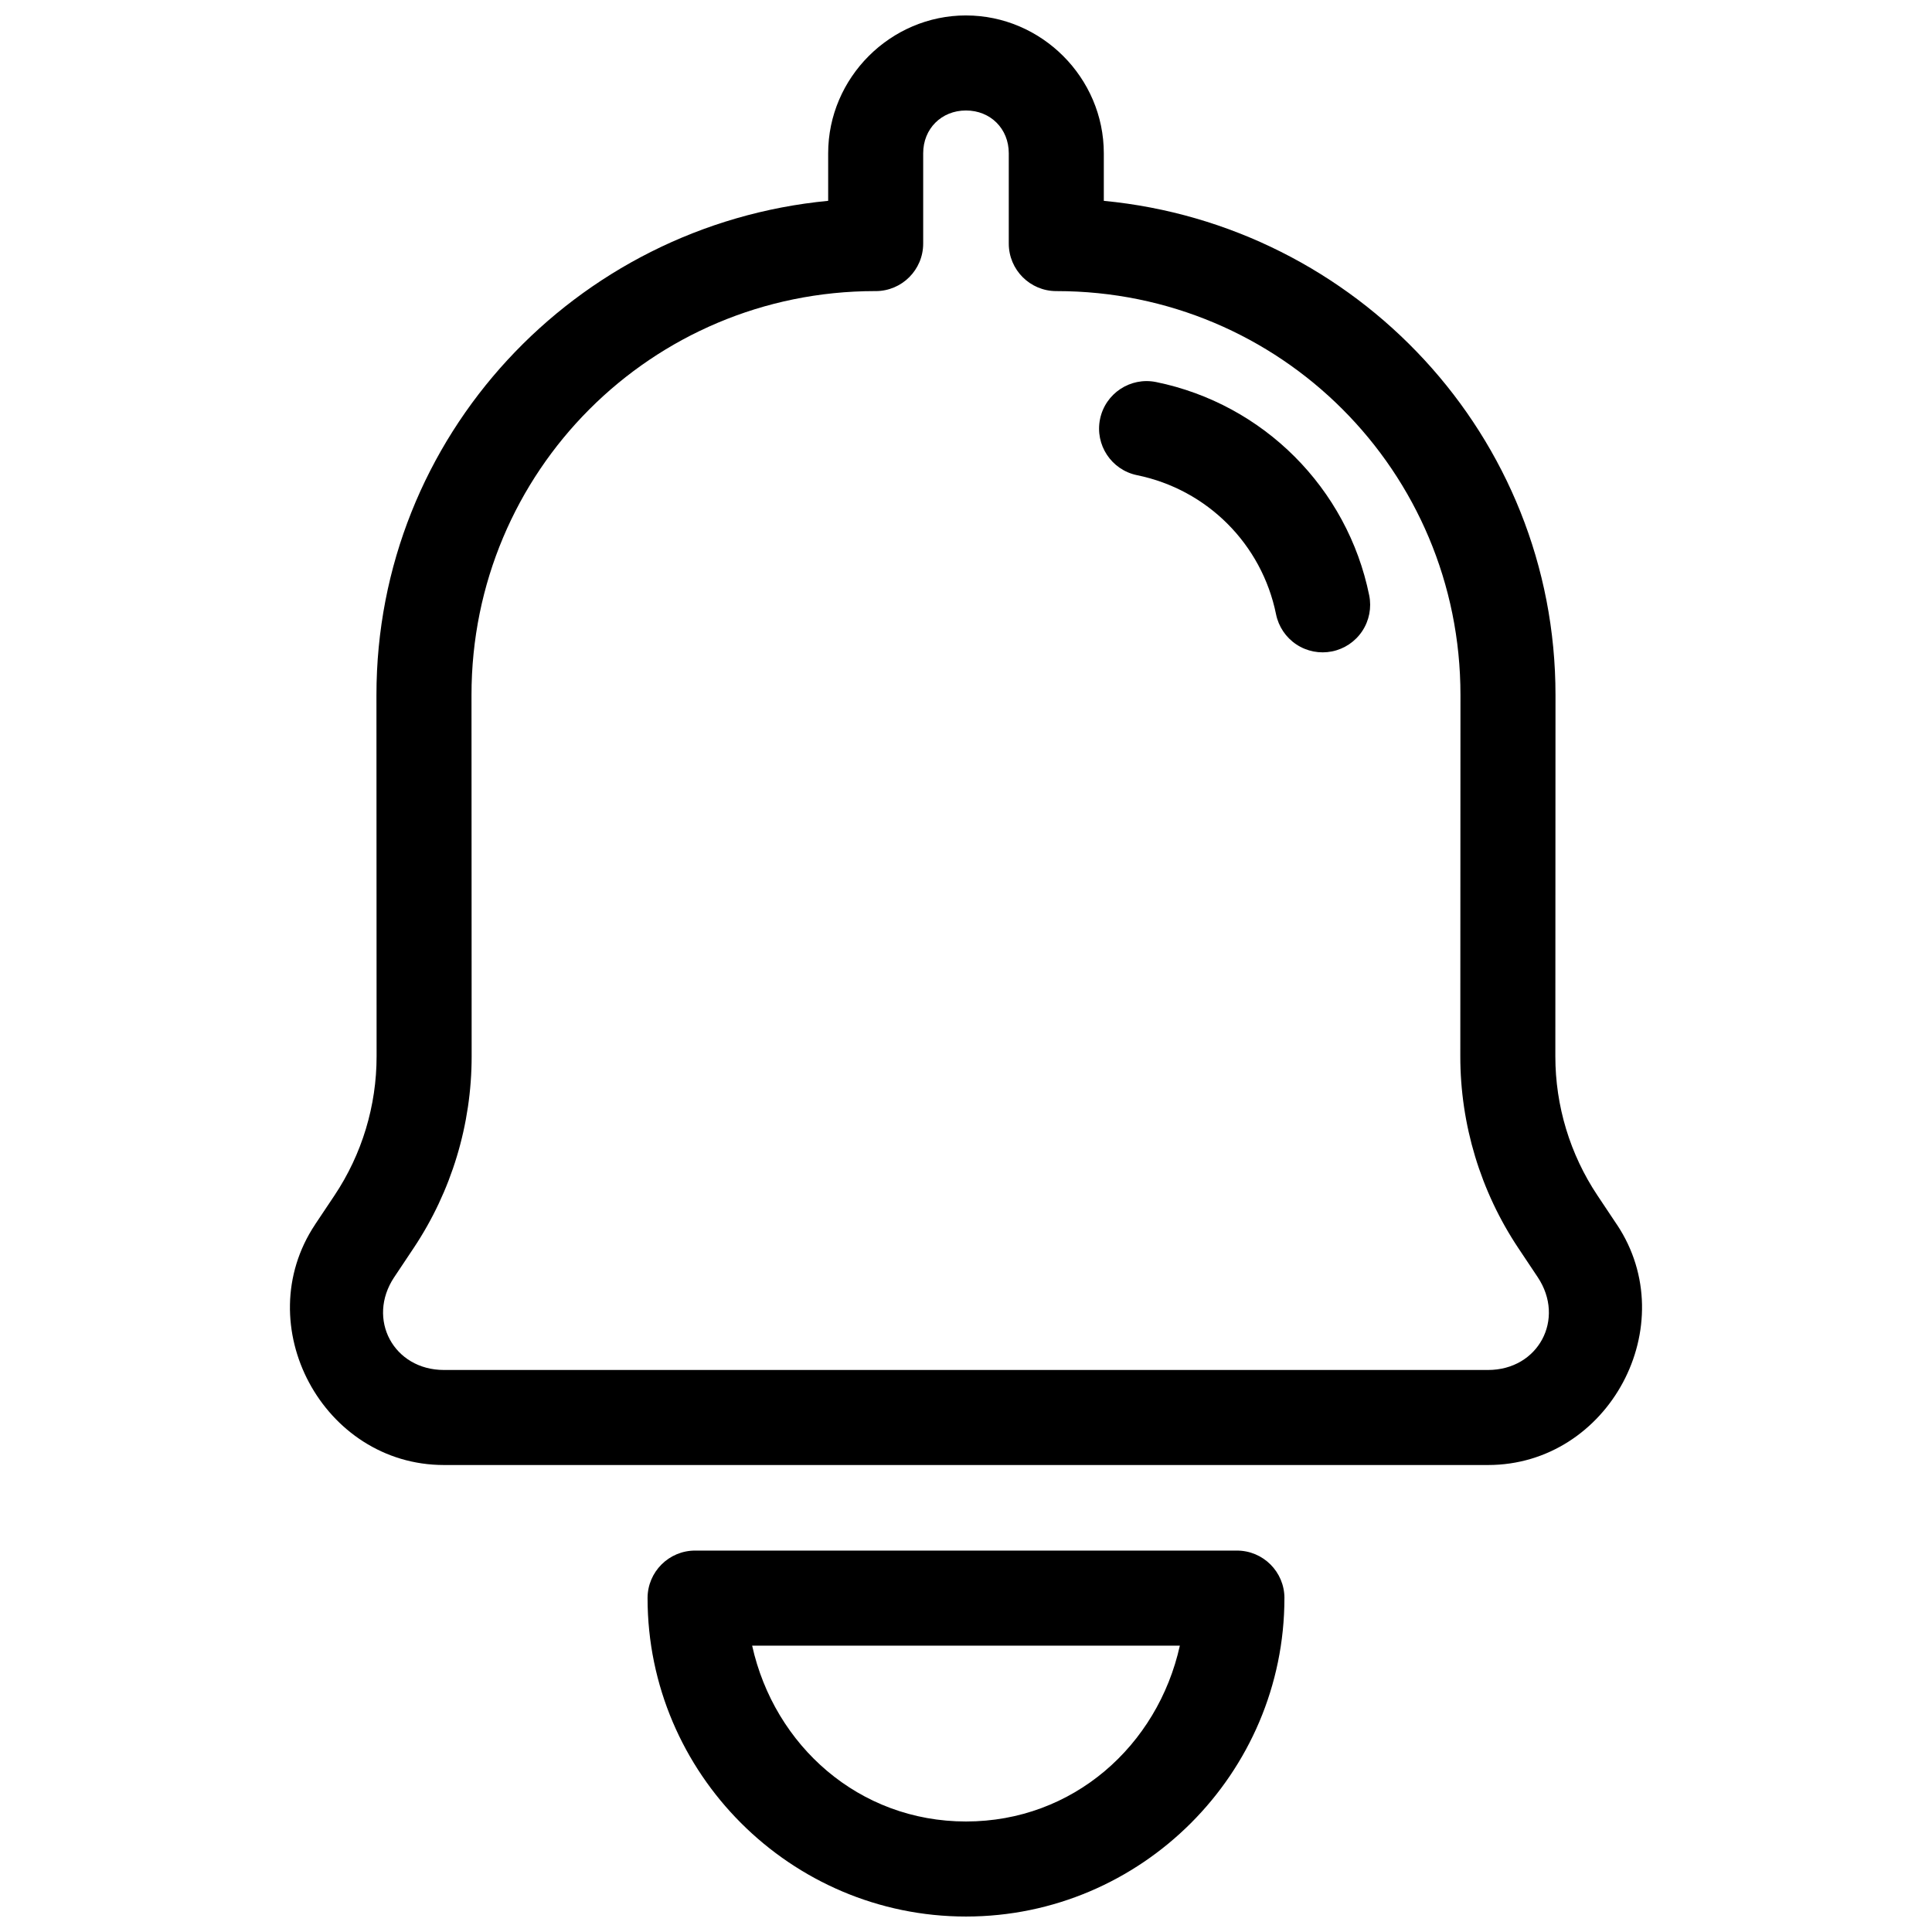 <?xml version="1.0" encoding="UTF-8"?>
<!-- Uploaded to: ICON Repo, www.svgrepo.com, Generator: ICON Repo Mixer Tools -->
<svg width="800px" height="800px" version="1.1" viewBox="144 144 512 512" xmlns="http://www.w3.org/2000/svg">
 <defs>
  <clipPath id="b">
   <path d="m315 554h170v97.902h-170z"/>
  </clipPath>
  <clipPath id="a">
   <path d="m220 148.09h360v384.91h-360z"/>
  </clipPath>
 </defs>
 <g clip-path="url(#b)">
  <path d="m328.21 554.92c-6.957 0-12.598 5.641-12.598 12.594 0 46.457 37.93 84.387 84.387 84.387 46.457 0 84.387-37.93 84.387-84.387h0.004c0-6.953-5.641-12.594-12.594-12.594zm15.113 25.191h113.35c-5.887 26.52-28.301 46.602-56.668 46.602s-50.793-20.082-56.68-46.602z" fill-rule="evenodd"/>
 </g>
 <g clip-path="url(#a)">
  <path d="m400 148.09c-20.02 0-36.527 16.508-36.527 36.527v12.605c-66.969 6.406-119.74 62.383-119.71 130.99l0.039 95.715c0.004 13.121-3.871 25.945-11.148 36.859l-5.144 7.703v0.004 0.008c-17.762 26.672 2.09 63.738 34.137 63.742h276.7c32.047 0 51.902-37.07 34.137-63.742h-0.004c-0.004-0.004-0.008-0.004-0.012-0.008l-5.137-7.703c-7.277-10.918-11.152-23.742-11.148-36.859l0.039-95.715c0.039-68.613-52.738-124.59-119.7-130.99v-12.605c0-20.02-16.508-36.527-36.527-36.527zm0 25.191c6.496 0 11.336 4.836 11.336 11.336v23.934c0 6.953 5.637 12.594 12.594 12.594h0.098c59.27-0.008 107.04 47.789 107.01 107.06l-0.039 95.715c-0.008 18.094 5.344 35.789 15.379 50.844l5.137 7.703c7.391 11.098 0.168 24.59-13.164 24.59h-276.71c-13.328-0.004-20.555-13.484-13.176-24.582l0.012-0.012 5.137-7.703c10.035-15.055 15.387-32.75 15.379-50.844l-0.039-95.715c-0.031-59.25 47.711-107.04 106.96-107.06h0.148v0.004c6.957 0 12.594-5.641 12.594-12.598v-23.93c0-6.496 4.836-11.336 11.336-11.336z" fill-rule="evenodd"/>
 </g>
 <path d="m450.38 245.25c-6.812-1.391-13.465 3.008-14.859 9.82-1.391 6.812 3 13.461 9.812 14.859 18.59 3.801 33.051 18.266 36.832 36.859 0.664 3.273 2.602 6.152 5.387 7.996 2.781 1.844 6.188 2.508 9.461 1.844 3.277-0.664 6.152-2.602 8-5.391 1.844-2.785 2.508-6.191 1.84-9.469-5.781-28.426-28.055-50.711-56.473-56.52z" fill-rule="evenodd"/>
</svg>